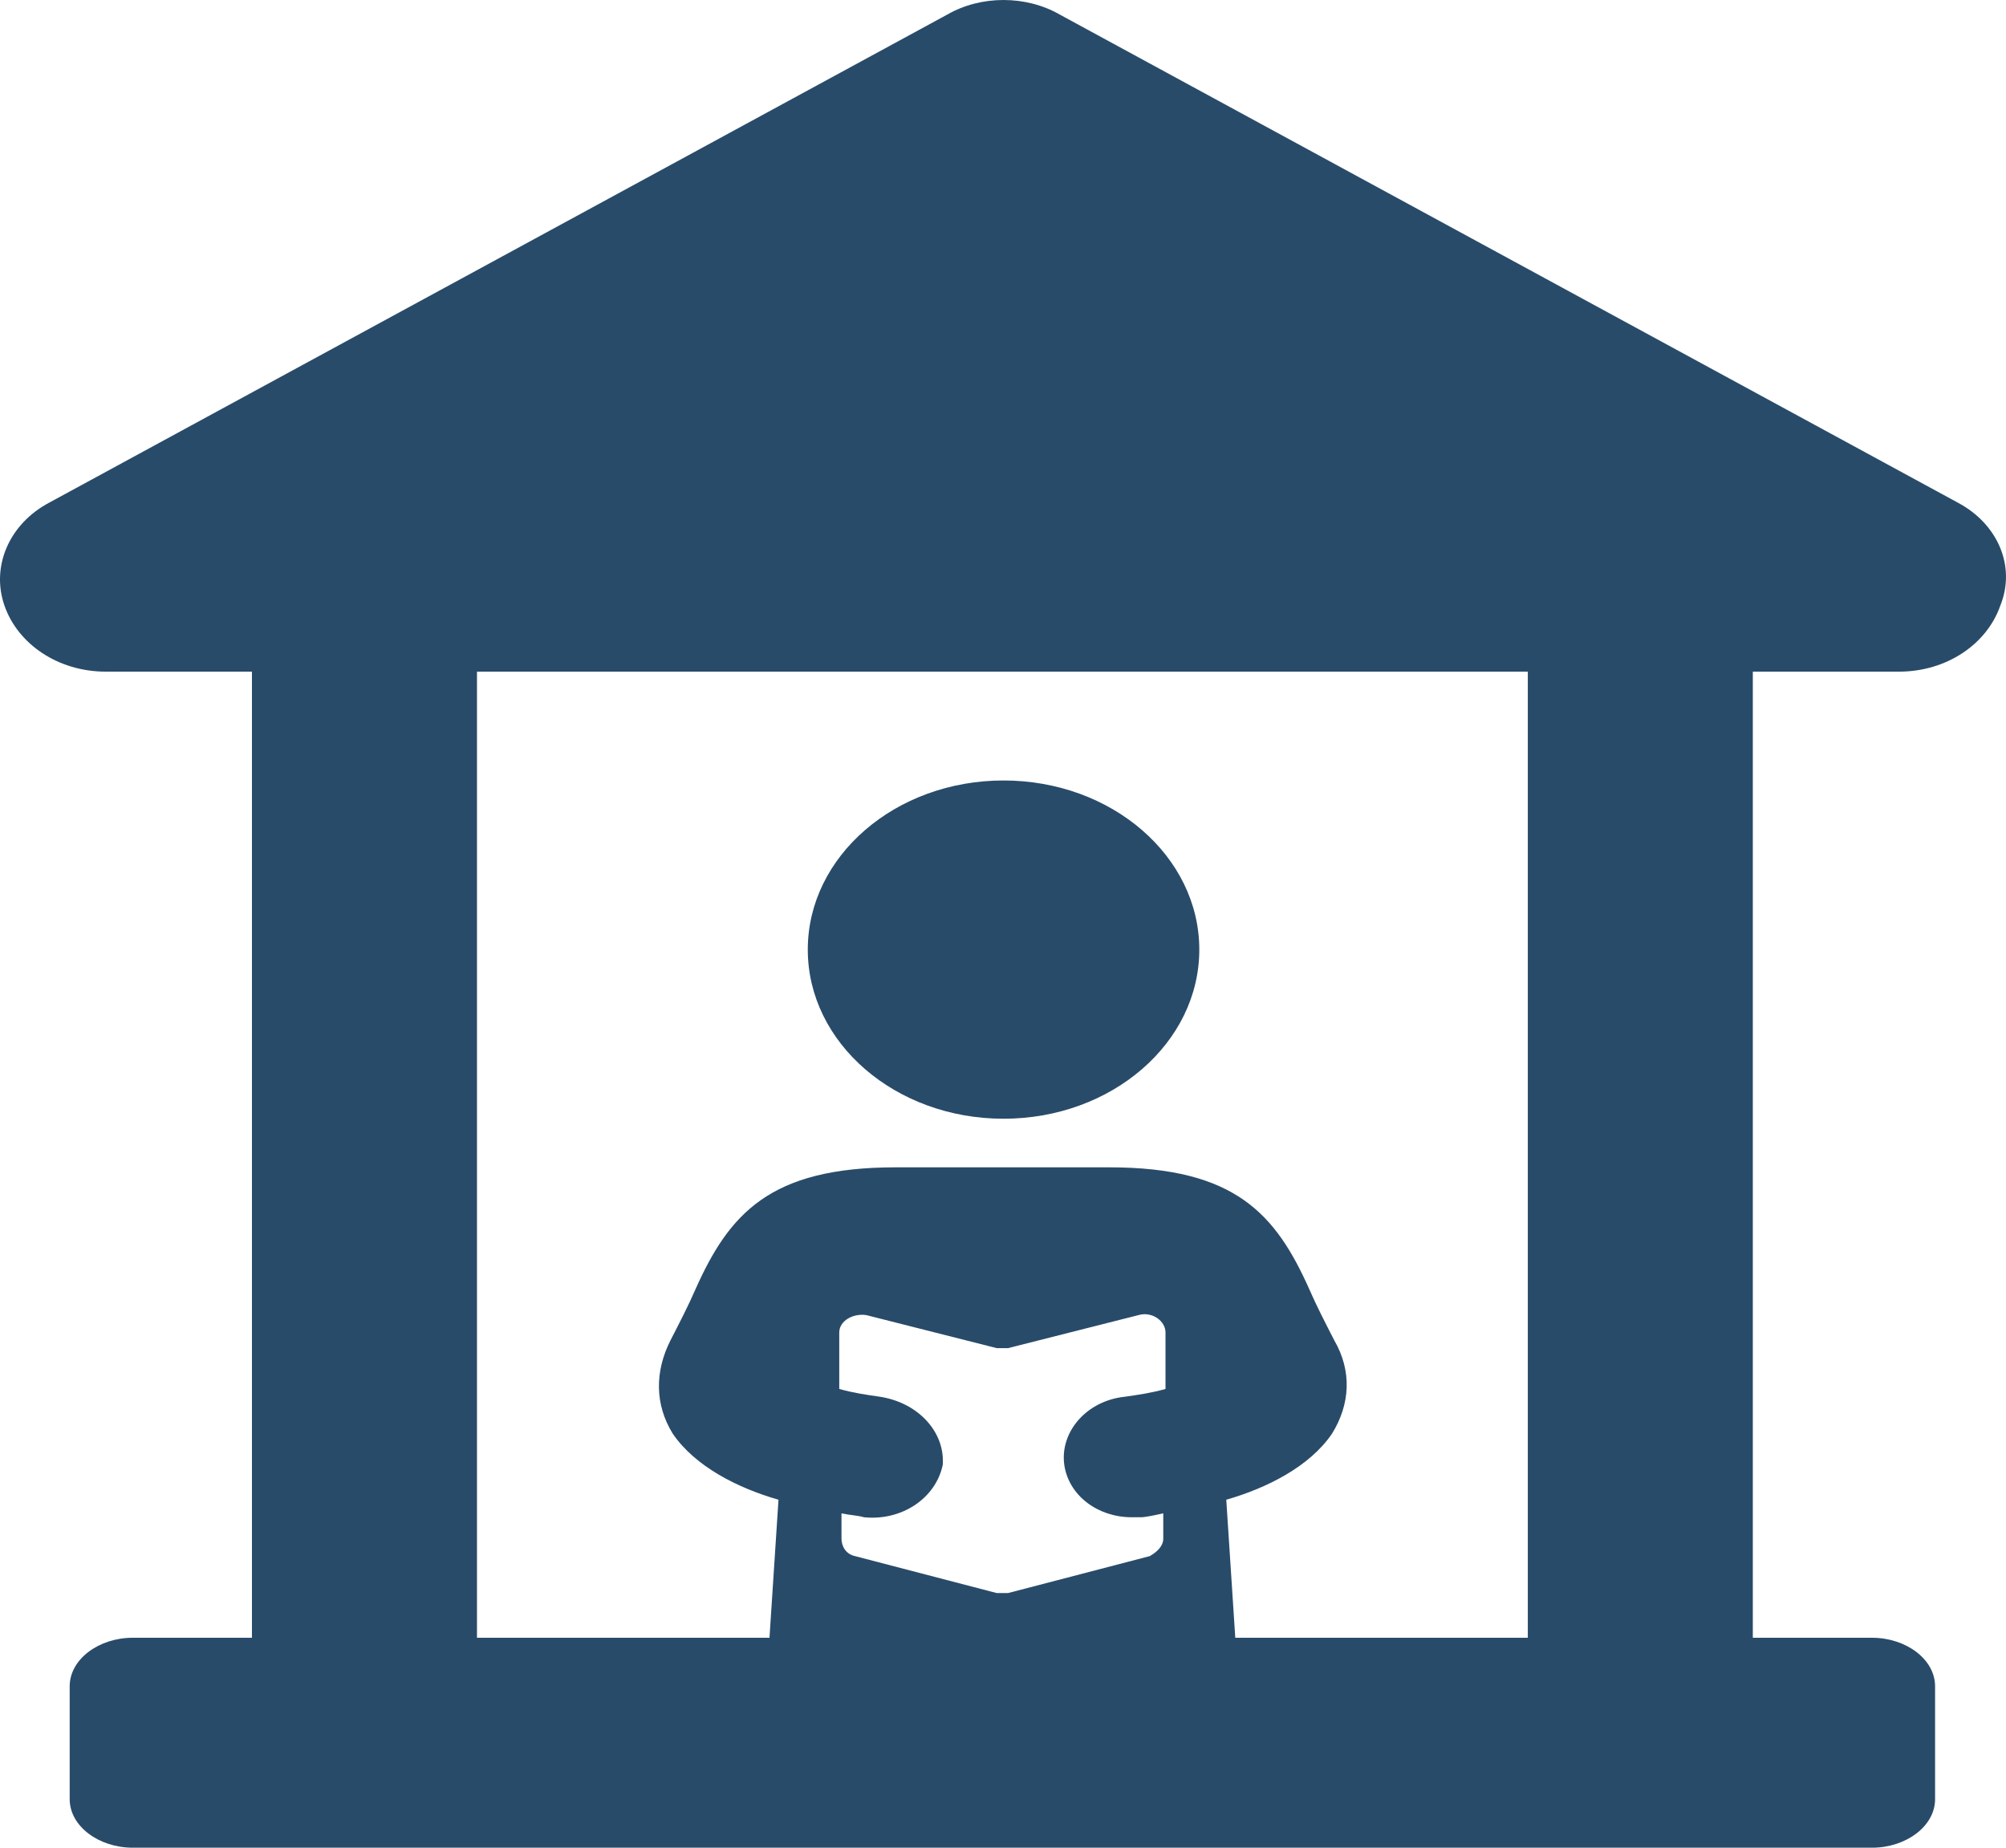 <svg width="76" height="70" viewBox="0 0 76 70" fill="none" xmlns="http://www.w3.org/2000/svg">
<path d="M45.437 35.976C45.437 39.514 42.116 42.383 38.02 42.383C33.924 42.383 30.604 39.514 30.604 35.976C30.604 32.437 33.924 29.568 38.02 29.568C42.116 29.568 45.437 32.437 45.437 35.976Z" fill="#294B6A"/>
<path d="M74.166 19.038L40.151 0.552C38.872 -0.184 37.166 -0.184 35.888 0.552L1.873 19.038C0.339 19.848 -0.344 21.468 0.168 22.941C0.679 24.413 2.214 25.445 4.004 25.445H9.545V62.046H5.027C3.748 62.046 2.64 62.856 2.64 63.887L2.64 68.159C2.64 69.19 3.749 70 5.027 70H70.926C72.205 70 73.313 69.19 73.313 68.159V63.887C73.313 62.856 72.205 62.046 70.926 62.046H66.408V25.445H71.949C73.74 25.445 75.274 24.413 75.785 22.941C76.382 21.468 75.7 19.848 74.166 19.038H74.166ZM57.968 62.046H46.8L46.459 56.817C47.994 56.376 49.614 55.565 50.466 54.313C51.148 53.209 51.233 51.957 50.551 50.779C50.211 50.116 49.869 49.453 49.614 48.864C48.335 45.992 46.8 44.224 42.026 44.224H33.928C29.154 44.224 27.619 45.992 26.34 48.864C26.084 49.453 25.743 50.116 25.402 50.779C24.805 51.957 24.805 53.209 25.487 54.313C26.34 55.565 27.959 56.376 29.494 56.817L29.153 62.046H18.071V25.445H57.883V62.046H57.968ZM33.33 52.914C32.819 52.841 32.308 52.767 31.796 52.62V50.484C31.796 50.043 32.308 49.748 32.819 49.822L37.764 51.074H38.19L43.135 49.822C43.646 49.674 44.157 50.043 44.157 50.484V52.62C43.646 52.767 43.135 52.841 42.623 52.914C41.174 53.062 40.151 54.24 40.321 55.492C40.492 56.671 41.6 57.481 42.879 57.481H43.22C43.39 57.481 43.731 57.407 44.072 57.333V58.291C44.072 58.585 43.817 58.806 43.561 58.953L38.19 60.353H37.764L32.393 58.953C32.052 58.88 31.881 58.585 31.881 58.291V57.333C32.222 57.407 32.478 57.407 32.734 57.481C34.183 57.628 35.462 56.744 35.718 55.492C35.803 54.24 34.78 53.136 33.33 52.914H33.33Z" fill="#294B6A"/>
</svg>
